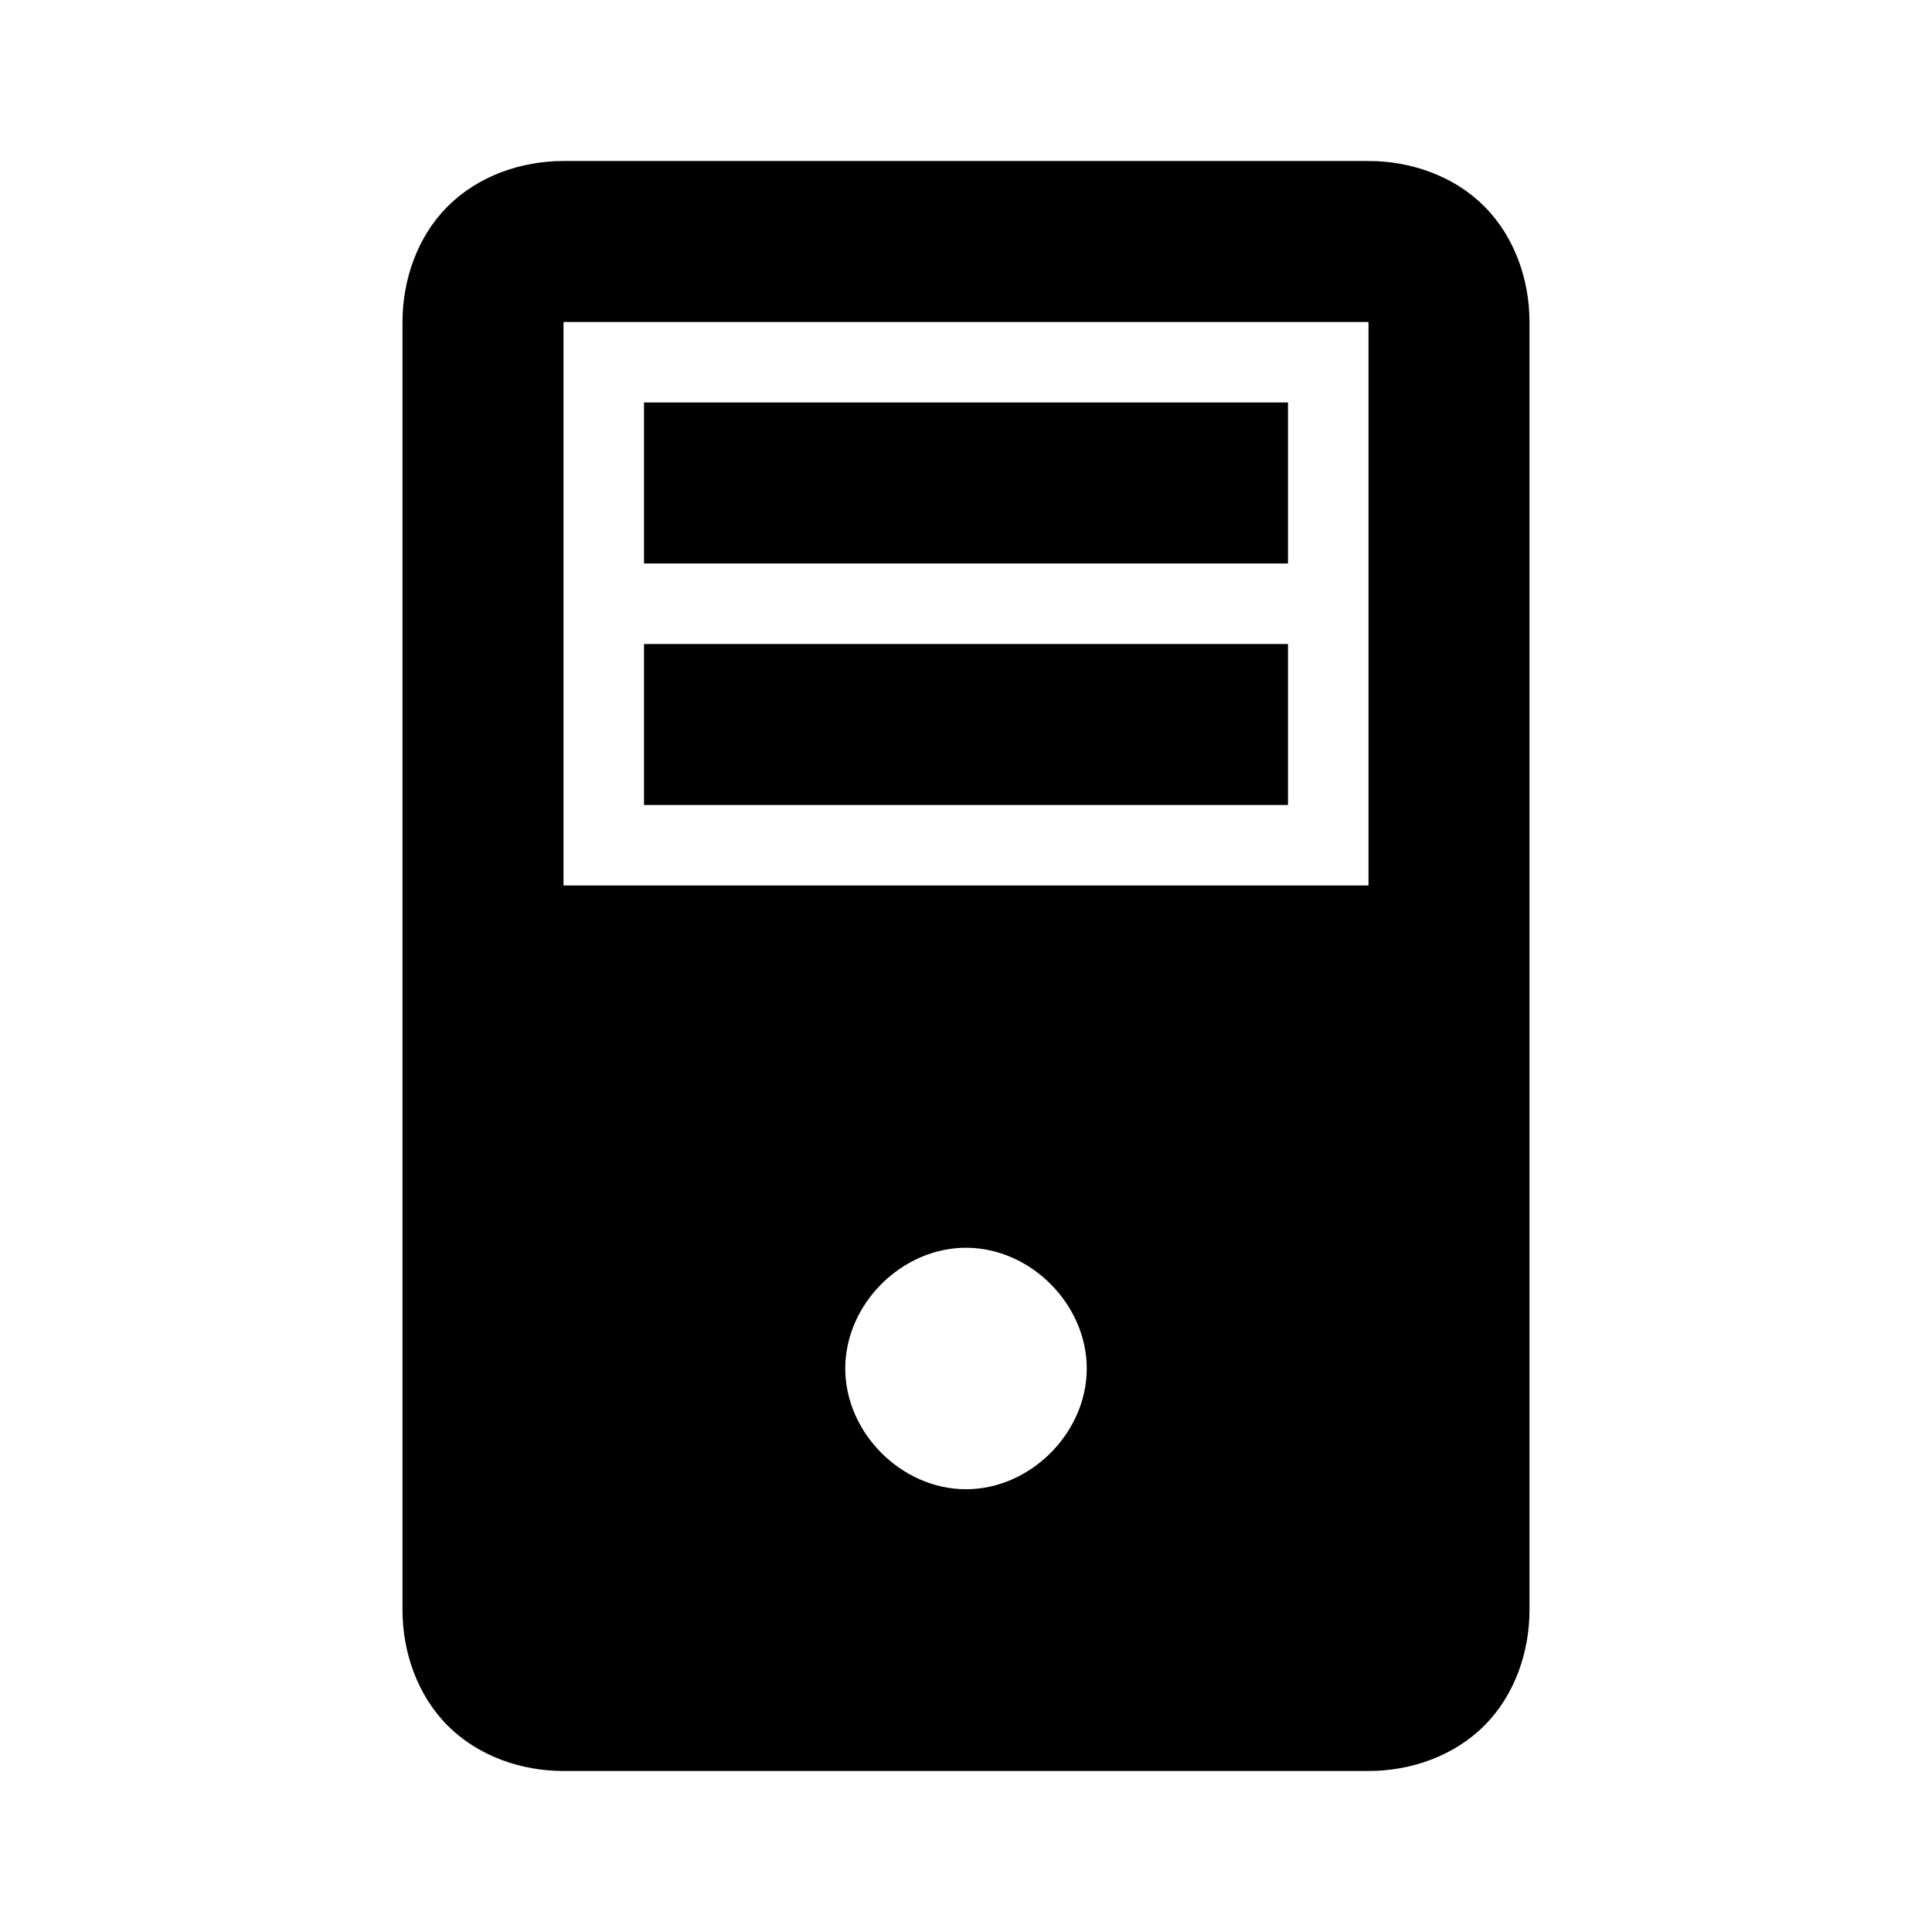 <svg xmlns="http://www.w3.org/2000/svg" viewBox="0 0 24 24"><path d="M7 2c-.523 0-1.059.184-1.438.563C5.184 2.94 5 3.477 5 4v16c0 .523.184 1.059.563 1.438.378.378.914.562 1.437.562h10c.523 0 1.059-.184 1.438-.563.378-.378.562-.914.562-1.437V4c0-.523-.184-1.059-.563-1.438C18.06 2.184 17.523 2 17 2zm0 2h10v7H7zm1 1v2h8V5zm0 3v2h8V8zm4 7.5c.8 0 1.5.7 1.5 1.5s-.7 1.5-1.5 1.5-1.5-.7-1.5-1.5.7-1.5 1.5-1.5z"/></svg>